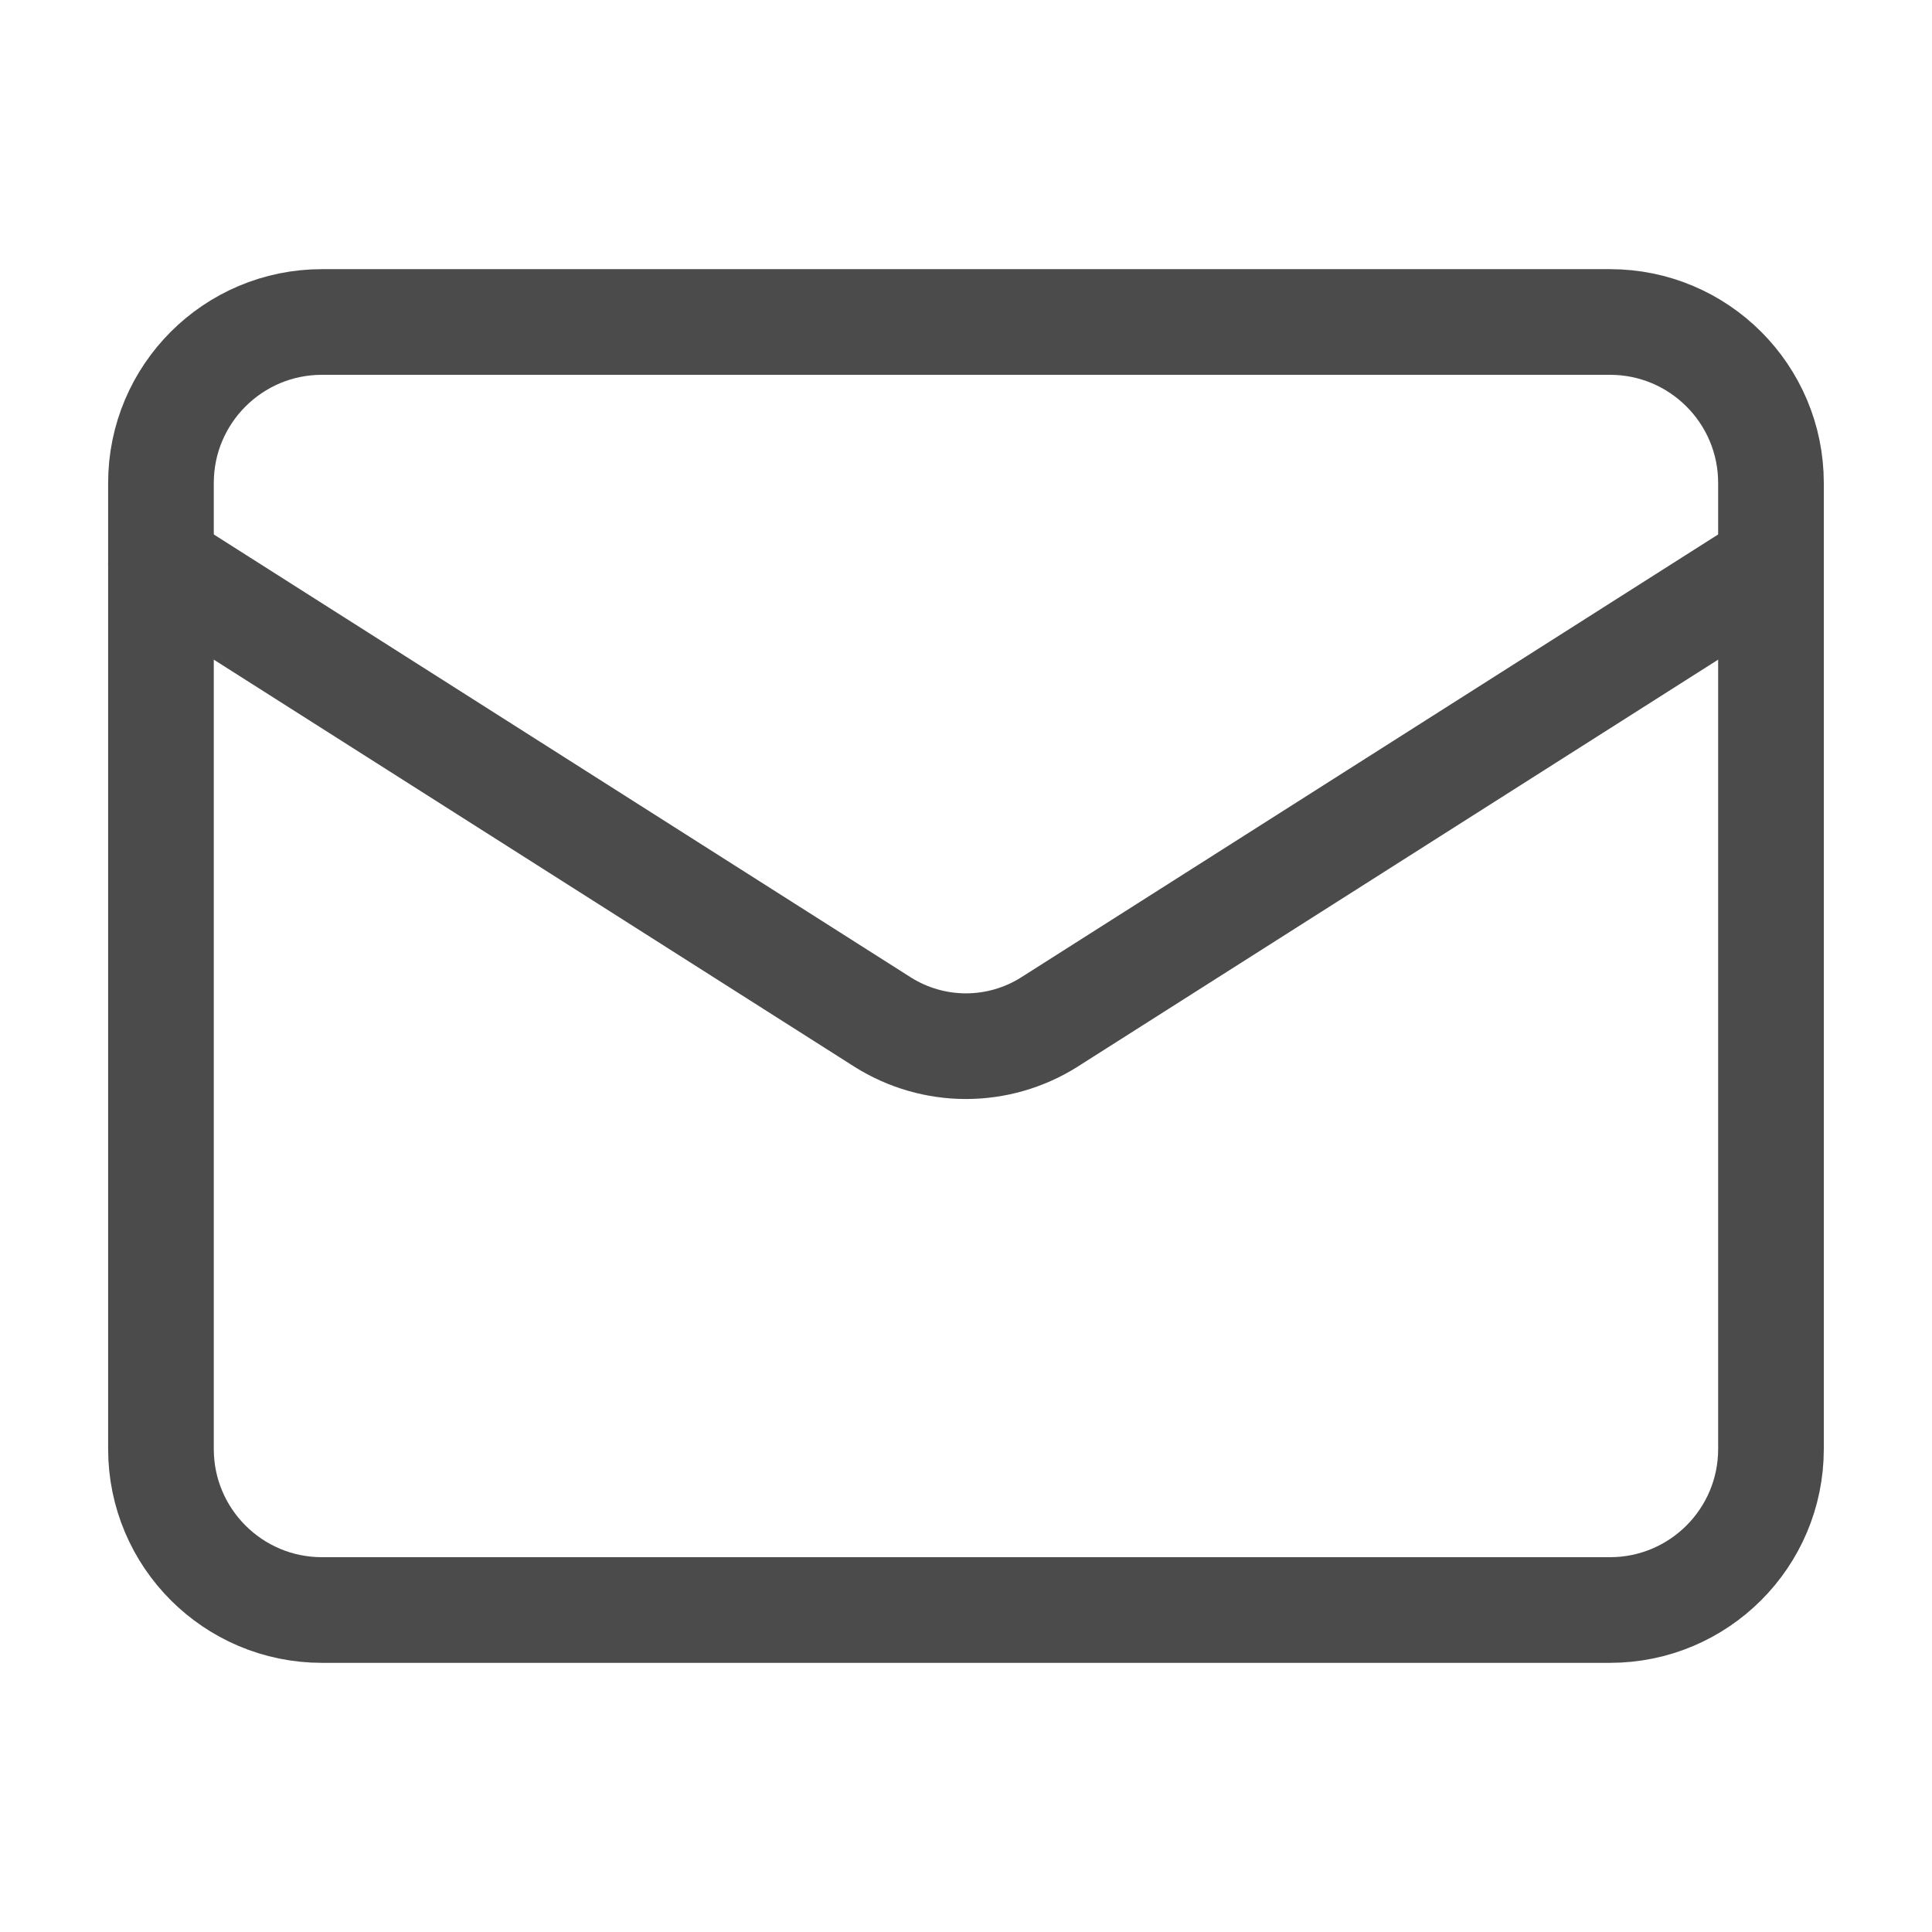 <svg width="32" height="32" viewBox="0 0 32 32" fill="none" xmlns="http://www.w3.org/2000/svg">
<rect width="32" height="32" fill="white"/>
<path d="M26.666 5.333H5.333C3.86 5.333 2.666 6.527 2.666 8V24C2.666 25.473 3.86 26.667 5.333 26.667H26.666C28.139 26.667 29.333 25.473 29.333 24V8C29.333 6.527 28.139 5.333 26.666 5.333Z" stroke="#4B4B4B" stroke-width="1.75" stroke-linecap="round" stroke-linejoin="round"/>
<path d="M29.333 9.333L17.373 16.933C16.961 17.191 16.485 17.328 15.999 17.328C15.514 17.328 15.038 17.191 14.626 16.933L2.666 9.333" stroke="#4B4B4B" stroke-width="1.75" stroke-linecap="round" stroke-linejoin="round"/>
</svg>
